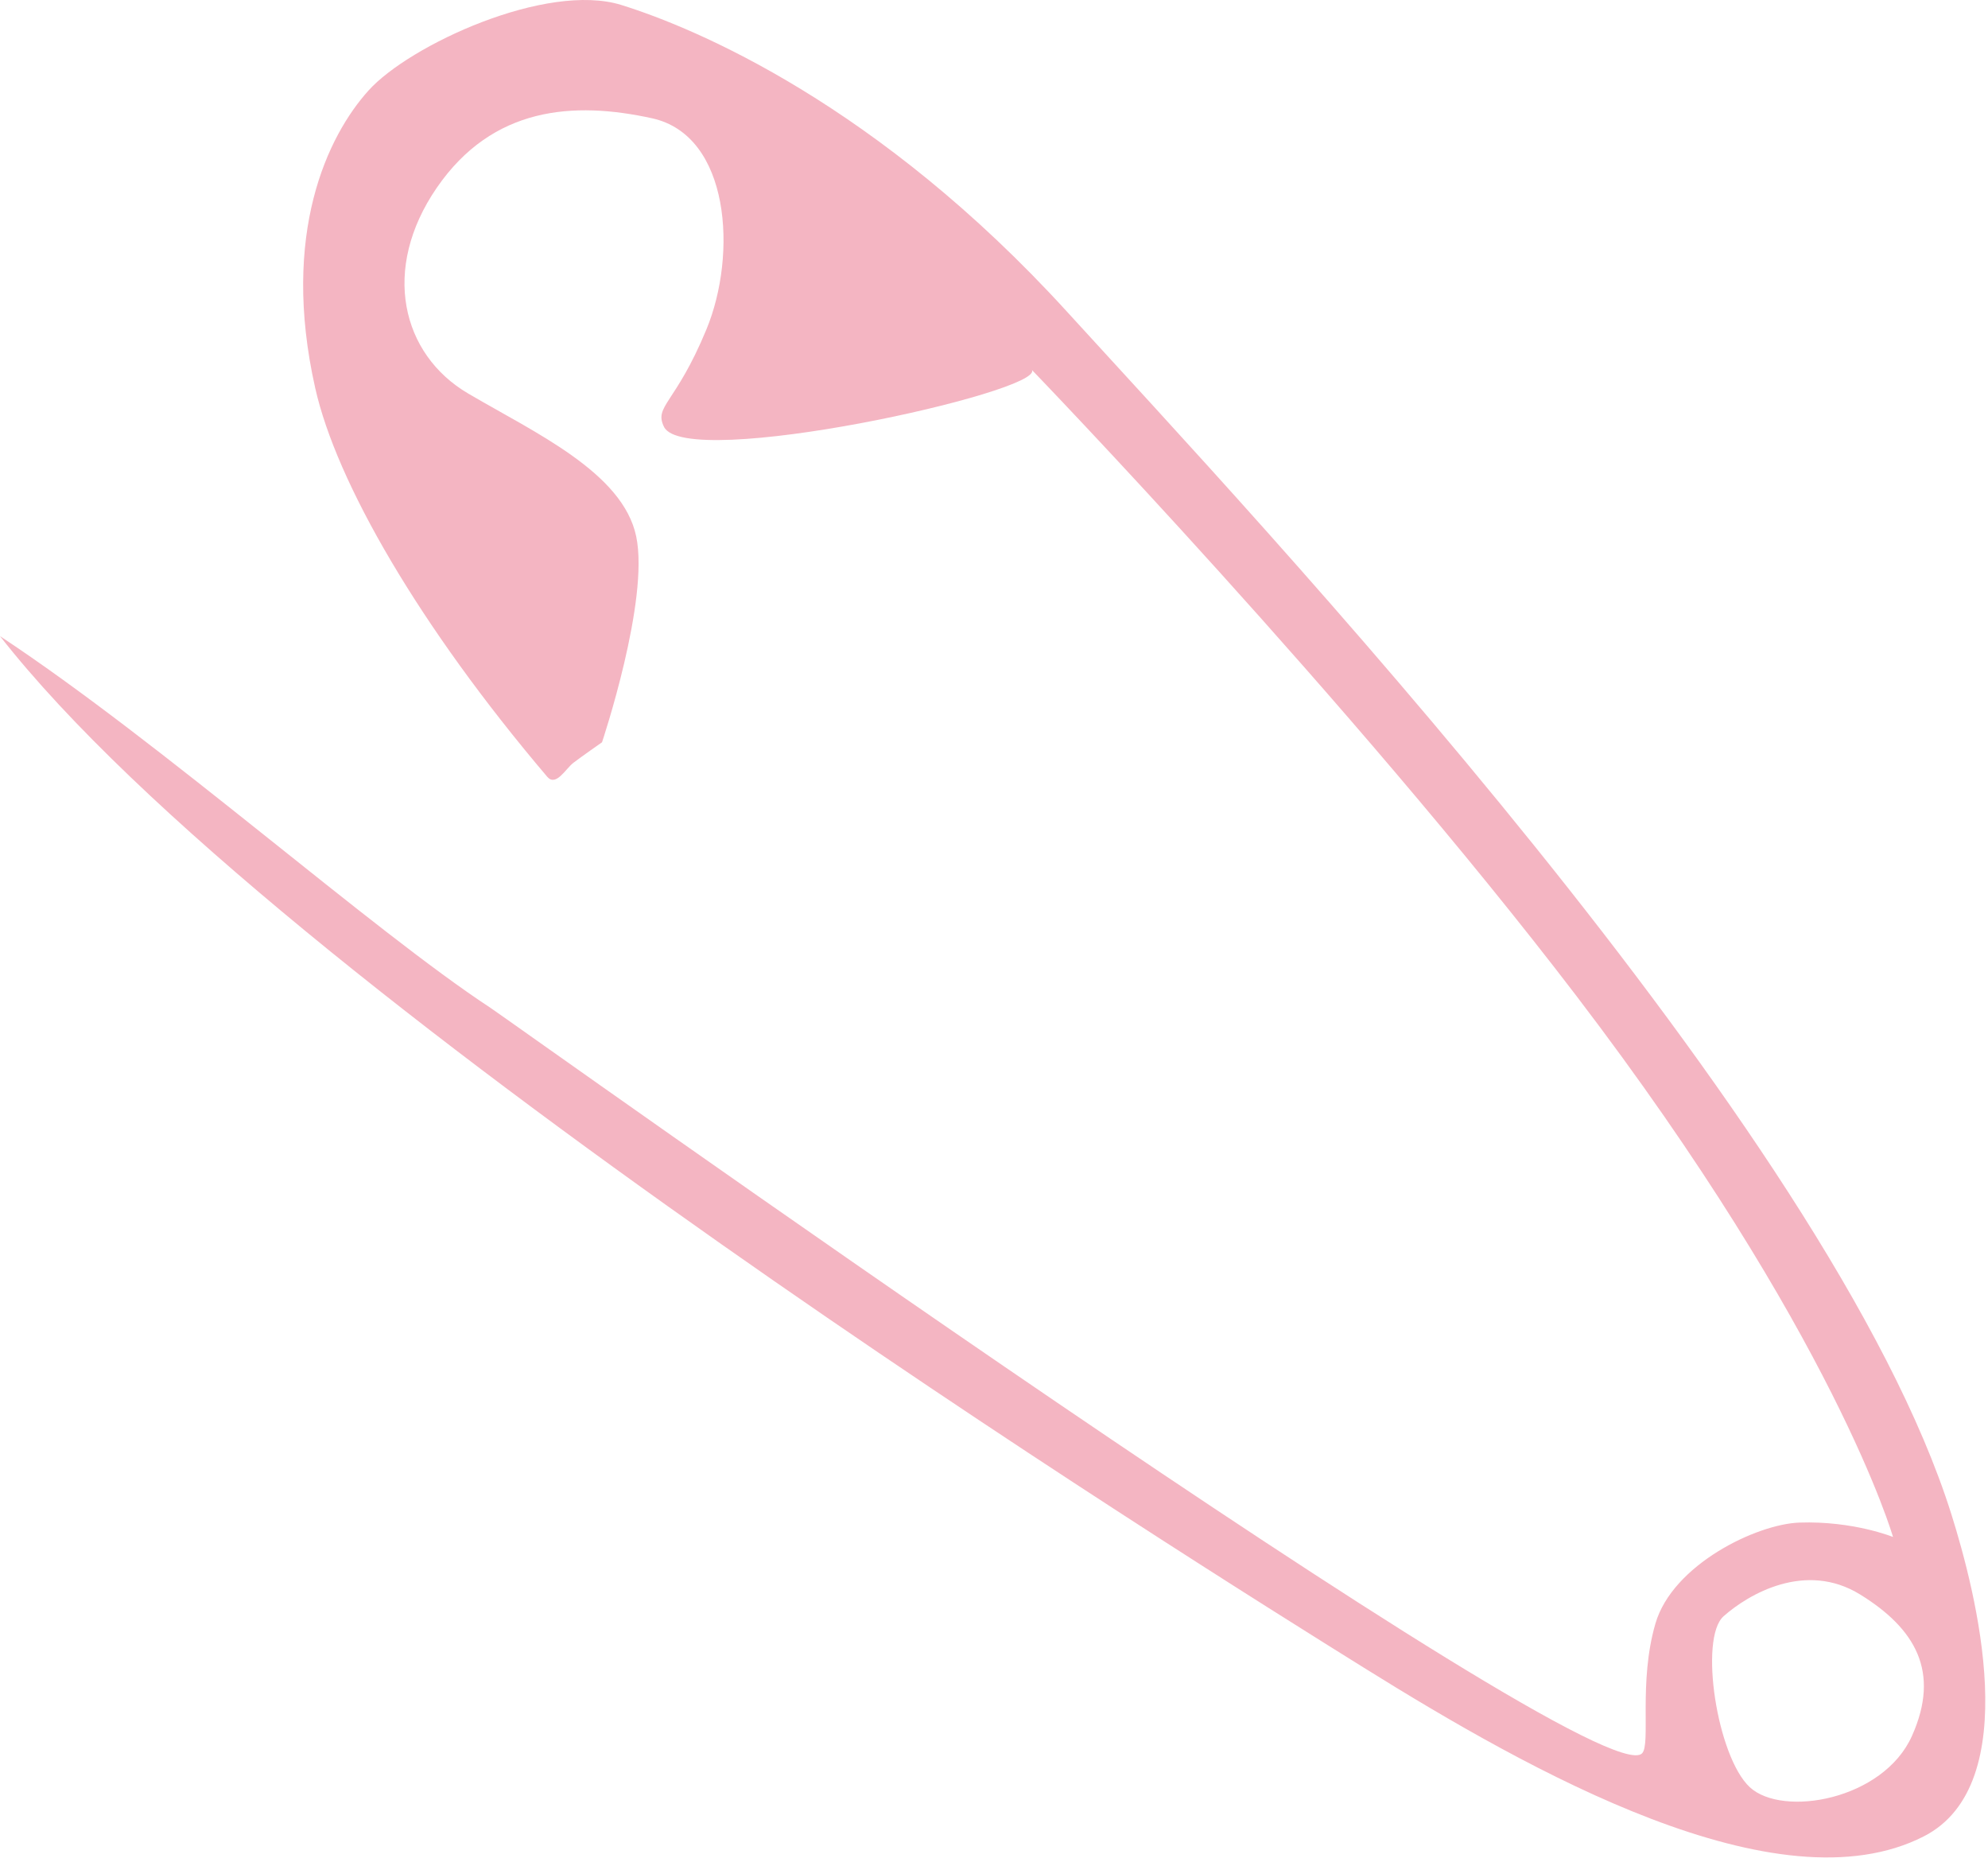 <?xml version="1.0" encoding="UTF-8" standalone="no"?>
<!DOCTYPE svg PUBLIC "-//W3C//DTD SVG 1.1//EN" "http://www.w3.org/Graphics/SVG/1.1/DTD/svg11.dtd">
<svg width="100%" height="100%" viewBox="0 0 409 383" version="1.1" xmlns="http://www.w3.org/2000/svg" xmlns:xlink="http://www.w3.org/1999/xlink" xml:space="preserve" xmlns:serif="http://www.serif.com/" style="fill-rule:evenodd;clip-rule:evenodd;stroke-linejoin:round;stroke-miterlimit:2;">
    <g transform="matrix(1,0,0,1,-769.496,-25.719)">
        <g transform="matrix(1,0,0,1,-157.028,-674.686)">
            <path d="M1039.1,860.168C1012.7,829.076 995.719,799.561 991.369,780.197C984.239,748.456 993.925,728.338 1002.36,719C1010.79,709.662 1038.97,696.642 1054.36,701.431C1069.75,706.219 1107.21,721.952 1146.02,764.491C1184.83,807.03 1303.06,932.564 1327.99,1011.87C1333.01,1027.81 1343.27,1067.44 1322.3,1078.13C1292.24,1093.45 1241.44,1064.81 1207.12,1043.43C1172.06,1021.59 983.083,903.601 926.524,831.249C959.834,853.218 1002.89,891.606 1027.47,907.732C1031.59,910.43 1255.14,1070.36 1264.35,1061.05C1266.2,1059.18 1263.57,1046.48 1267.1,1034.36C1270.63,1022.23 1287.91,1013.88 1296.74,1013.58C1307.8,1013.2 1315.98,1016.54 1315.98,1016.54C1315.98,1016.54 1304.1,974.991 1250.8,905.193C1204.39,844.421 1138.83,776.503 1138.83,776.503C1141.26,781.013 1067.59,797.31 1063.13,788.199C1061.02,783.884 1065.49,783.567 1071.86,768.158C1078.24,752.75 1076.75,728.254 1060.66,724.731C1044.58,721.207 1027.9,722.283 1016.39,739.018C1004.88,755.754 1009.13,773.297 1022.84,781.345C1036.54,789.393 1054.64,797.571 1057.41,810.723C1060.18,823.875 1050.38,853.082 1050.38,853.082C1050.38,853.082 1046.14,856.035 1044.46,857.328C1042.89,858.54 1040.9,862.288 1039.1,860.168ZM1281.12,1032.85C1276.03,1037.38 1279.78,1061.77 1286.52,1068.01C1293.27,1074.25 1314,1070.65 1319.89,1057.44C1325.79,1044.23 1320.53,1035.37 1309.25,1028.39C1297.98,1021.41 1286.22,1028.32 1281.12,1032.85Z" style="fill:rgb(244,181,194);"/>
        </g>
    </g>
</svg>
